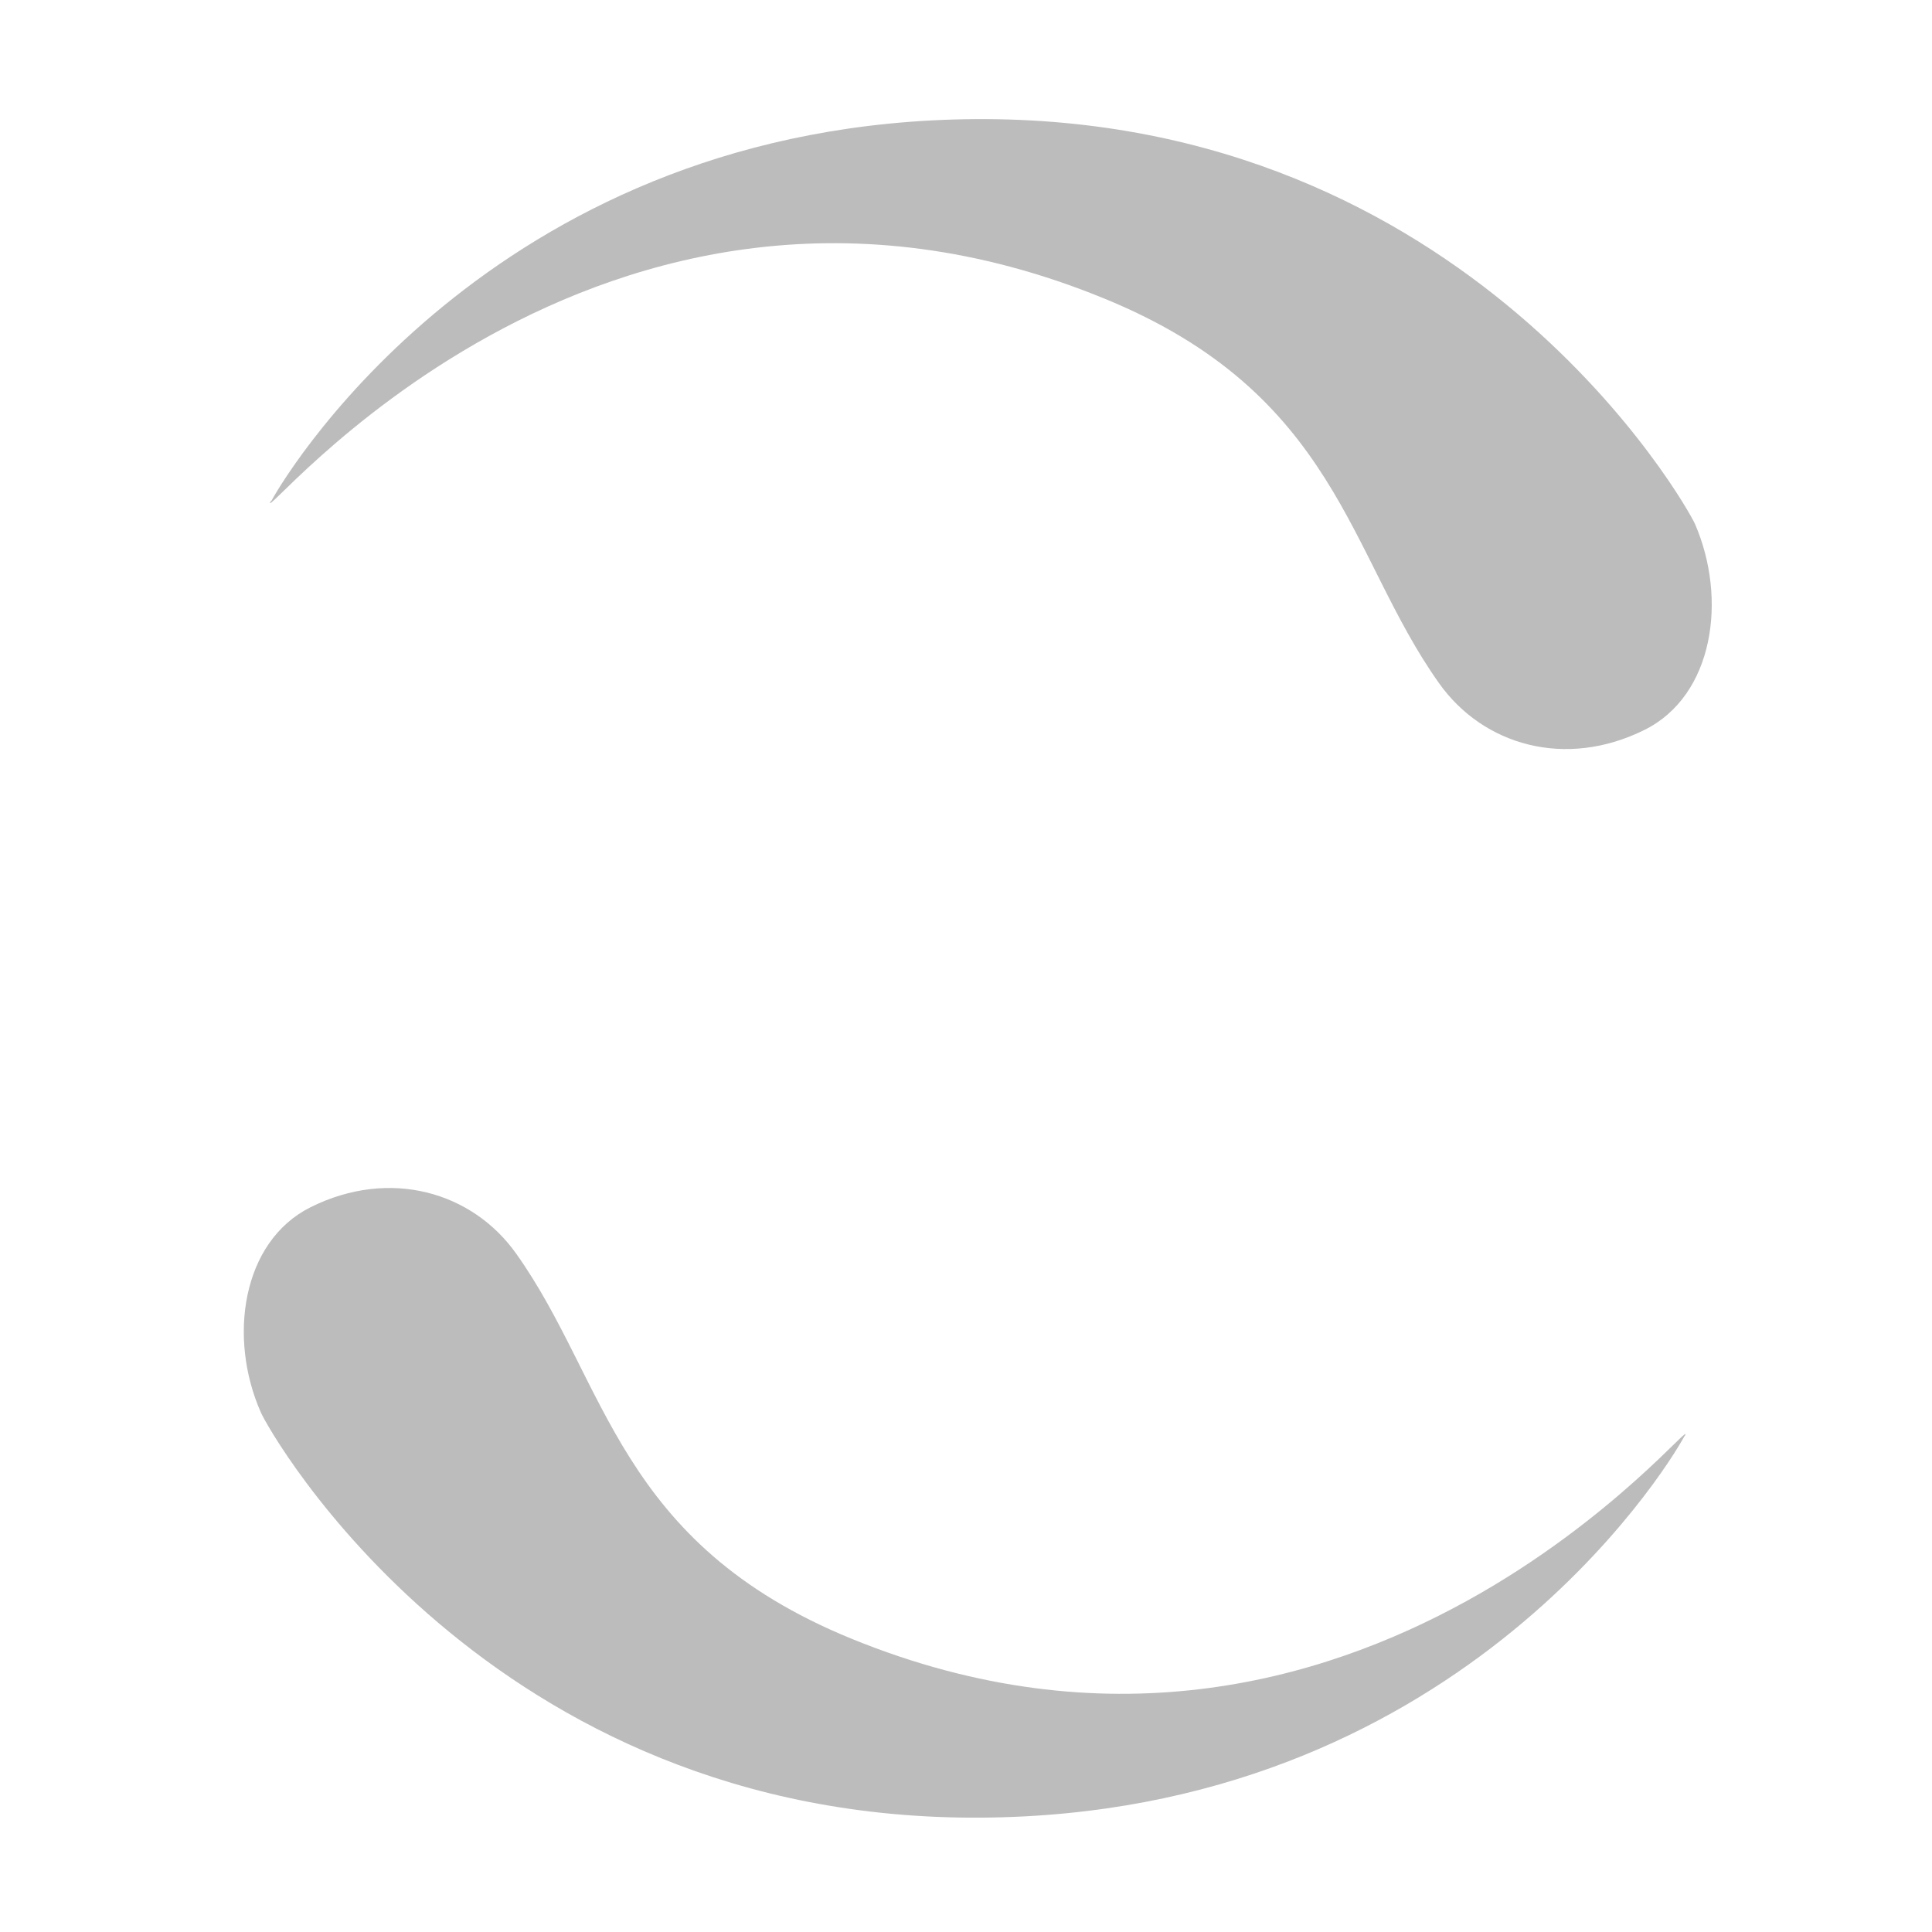 <svg viewBox="0 0 100 100" version="1.1" xmlns="http://www.w3.org/2000/svg"
     id="el_q9TJh6D9M">
  <style>@-webkit-keyframes el_R9UW4-P7ah_cFTtL09b-_Animation{0%{-webkit-transform: translate(50.609px,
    50.123px) rotate(0deg) translate(-50.609px, -50.123px);transform:
    translate(50.609px, 50.123px) rotate(0deg) translate(-50.609px,
    -50.123px);}100%{-webkit-transform: translate(50.609px, 50.123px) rotate(360deg)
    translate(-50.609px, -50.123px);transform: translate(50.609px,
    50.123px) rotate(360deg) translate(-50.609px, -50.123px);}}@keyframes
    el_R9UW4-P7ah_cFTtL09b-_Animation{0%{-webkit-transform: translate(50.609px, 50.123px)
    rotate(0deg) translate(-50.609px, -50.123px);transform: translate(50.609px,
    50.123px) rotate(0deg) translate(-50.609px, -50.123px);}100%{-webkit-transform:
    translate(50.609px, 50.123px) rotate(360deg) translate(-50.609px,
    -50.123px);transform: translate(50.609px, 50.123px) rotate(360deg)
    translate(-50.609px, -50.123px);}}#el_q9TJh6D9M *{-webkit-animation-duration:
    3s;animation-duration: 3s;-webkit-animation-iteration-count: infinite;animation-iteration-count:
    infinite;-webkit-animation-timing-function: cubic-bezier(0, 0, 1, 1);animation-timing-function: cubic-bezier(0, 0,
    1, 1);}#el_S-2d9yQa5L{stroke: none;stroke-width: 1;fill: none;}#el_R9UW4-P7ah{-webkit-transform: translate(12px,
    6px);transform: translate(12px, 6px);fill: #BCBCBC;}#el_xmvLW_YrWI{-webkit-transform: translate(28px,
    39px);transform: translate(28px, 39px);}#el_nq-cSg8kZ_{fill: #7942A8;}#el_8sF3o8gajn{fill:
    #B72779;}#el_VCHGuqeFrW{fill: #EE4037;}#el_kL3ZG-zAr2{fill:
    #F59121;}#el_R9UW4-P7ah_cFTtL09b-{-webkit-animation-name: el_R9UW4-P7ah_cFTtL09b-_Animation;animation-name:
    el_R9UW4-P7ah_cFTtL09b-_Animation;-webkit-transform: translate(50.609px, 50.123px)
    rotate(0deg) translate(-50.609px, -50.123px);transform: translate(50.609px,
    50.123px) rotate(0deg) translate(-50.609px, -50.123px);}
  </style>
  <!-- Generator: Sketch 52.5 (67469) - http://www.bohemiancoding.com/sketch -->
  <title>both in one</title>
  <desc>Created with Sketch.</desc>
  <g id="el_S-2d9yQa5L" fill-rule="evenodd">
    <g id="el_R9UW4-P7ah_cFTtL09b-" data-animator-group="true" data-animator-type="1">
      <g id="el_R9UW4-P7ah" fill-rule="nonzero">
        <path
          d="M2.042,19.935 C3.077,18.031 14.072,0.345 38.463,0.166 C64.055,-0.014 75.354,20.253 75.733,21.122 C77.416,25.005 76.699,29.993 73.133,31.772 C69.042,33.814 64.766,32.586 62.482,29.358 C57.771,22.736 57.254,14.389 45.134,9.443 C18.866,-1.297 0.966,21.86 2.021,19.928 L2.042,19.935 Z M75.188,68.332 C74.168,70.222 63.172,87.922 38.781,88.081 C13.189,88.253 1.876,68.008 1.504,67.111 C-0.207,63.248 0.517,58.268 4.07,56.488 C8.167,54.446 12.451,55.681 14.727,58.902 C19.446,65.538 19.956,73.871 32.083,78.824 C58.364,89.543 76.271,66.407 75.195,68.339 L75.188,68.332 Z"
          id="el_j8B3lfKba6"/>
      </g>
    </g>
    <!--<g id="el_xmvLW_YrWI">
      <path
        d="M39.11384,0.20004 C42.95724,0.20004 45.75924,3.82904 44.80364,7.55164 C43.70864,11.81804 41.68744,15.50704 39.06264,18.18624 C35.55164,18.07444 32.35684,16.70264 29.91364,14.50744 C31.55004,11.82564 32.73624,8.63344 33.31744,5.13444 C33.78944,2.29224 36.23264,0.20004 39.11384,0.20004"
        id="el_nq-cSg8kZ_"/>
      <path
        d="M29.91354,14.50736 C27.50054,12.33796 25.82474,9.36376 25.30774,6.00856 C25.11194,4.73856 24.02474,3.79896 22.73974,3.79896 C21.46014,3.79896 20.36774,4.72996 20.17414,5.99496 C19.63774,9.50016 17.83694,12.58776 15.25034,14.77936 C17.16174,17.80636 19.65274,20.15356 22.49594,21.50116 C24.25534,22.33676 26.14674,22.79276 28.12214,22.79276 L28.86594,22.79276 C32.70074,22.79276 36.23154,21.07736 39.06254,18.18636 C35.55174,18.07436 32.35674,16.70276 29.91354,14.50736"
        id="el_8sF3o8gajn"/>
      <path
        d="M22.49596,21.5013 C20.73656,22.3369 18.84516,22.7927 16.86976,22.7927 L16.12596,22.7927 C12.29516,22.7927 8.76836,21.0813 5.94136,18.1981 L5.94536,18.1943 C9.49196,18.1943 12.73896,16.9107 15.25016,14.7795 C17.16176,17.8063 19.65276,20.1537 22.49596,21.5013"
        id="el_VCHGuqeFrW"/>
      <path
        d="M11.67136,5.11146 C12.27196,8.73966 13.52356,12.03886 15.25036,14.77946 C12.73896,16.91066 9.49216,18.19426 5.94536,18.19426 L5.94136,18.19826 C3.31036,15.51786 1.28496,11.82546 0.18836,7.55366 C-0.76744,3.83006 2.03416,0.20006 5.87856,0.20006 C8.75096,0.20006 11.20236,2.27766 11.67136,5.11146"
        id="el_kL3ZG-zAr2"/>
    </g>-->
  </g>
</svg>
